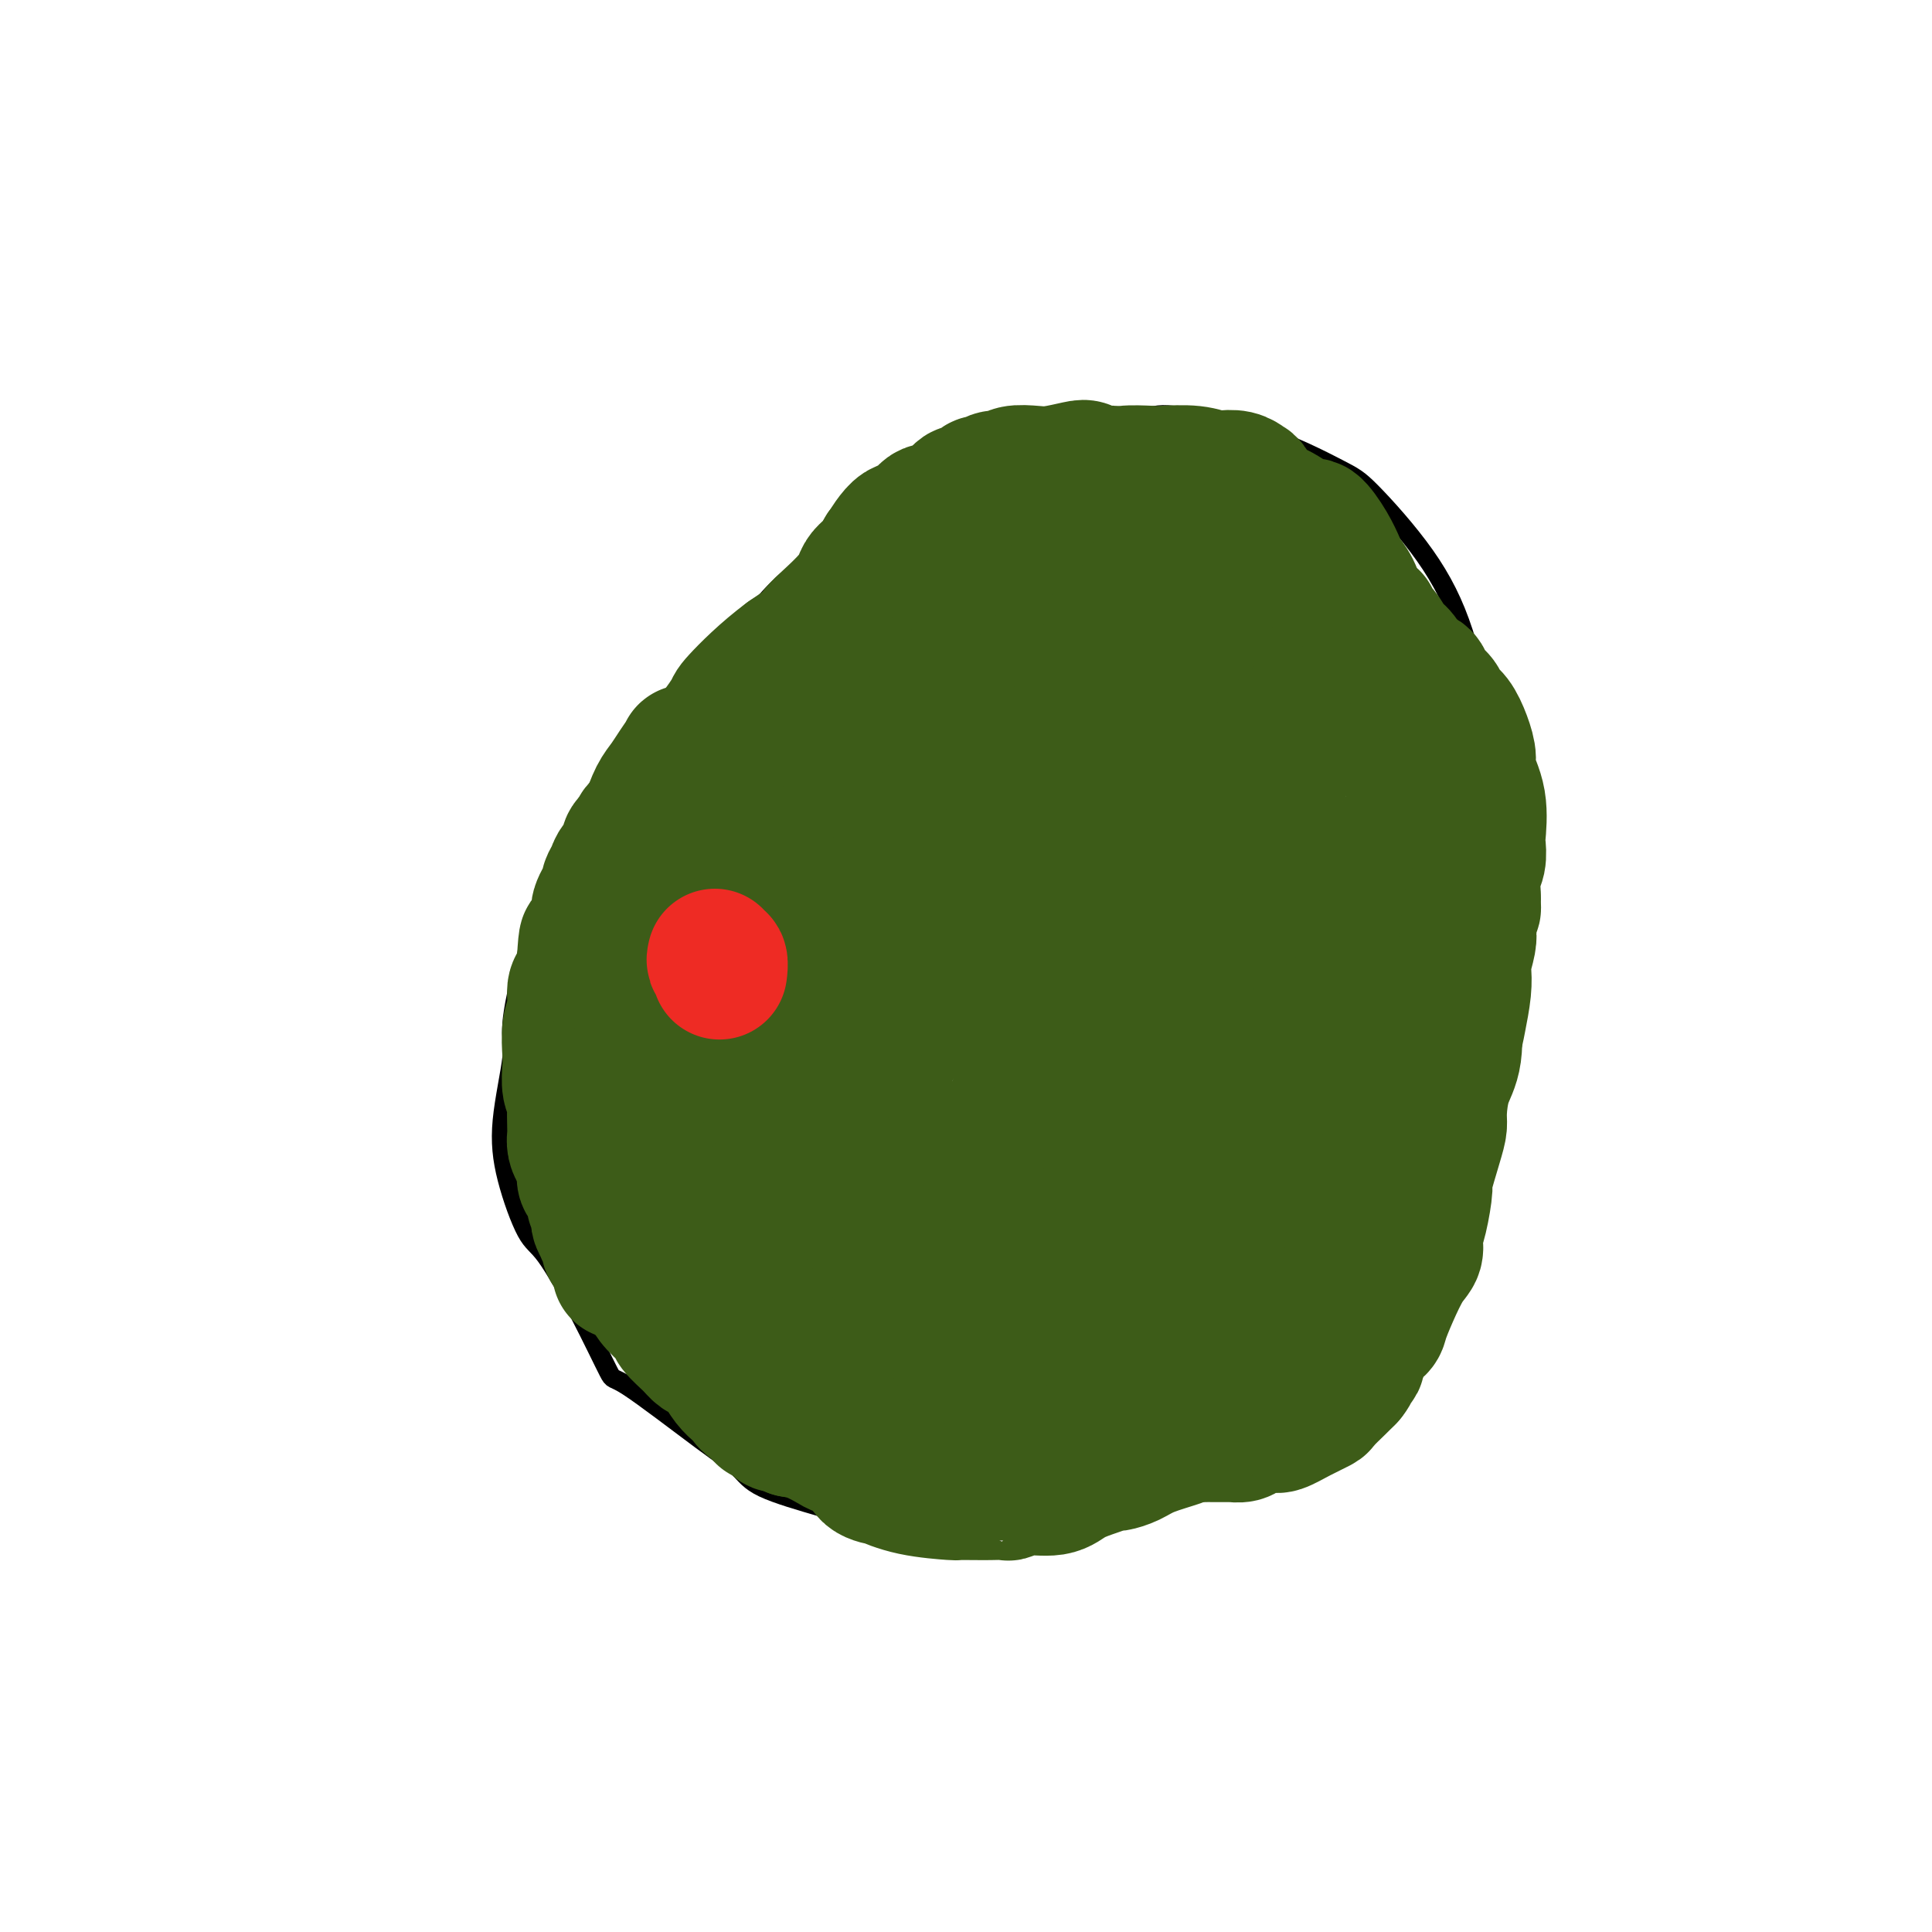 <svg viewBox='0 0 400 400' version='1.1' xmlns='http://www.w3.org/2000/svg' xmlns:xlink='http://www.w3.org/1999/xlink'><g fill='none' stroke='#000000' stroke-width='4' stroke-linecap='round' stroke-linejoin='round'><path d='M228,87c-0.279,-0.028 -0.557,-0.056 -1,0c-0.443,0.056 -1.049,0.197 -2,0c-0.951,-0.197 -2.245,-0.730 -5,0c-2.755,0.730 -6.970,2.724 -10,4c-3.030,1.276 -4.874,1.835 -6,2c-1.126,0.165 -1.533,-0.063 -4,1c-2.467,1.063 -6.996,3.416 -11,6c-4.004,2.584 -7.485,5.399 -9,7c-1.515,1.601 -1.063,1.989 -4,4c-2.937,2.011 -9.262,5.647 -14,10c-4.738,4.353 -7.888,9.425 -10,12c-2.112,2.575 -3.185,2.653 -6,5c-2.815,2.347 -7.373,6.963 -11,11c-3.627,4.037 -6.325,7.493 -9,12c-2.675,4.507 -5.328,10.063 -7,13c-1.672,2.937 -2.365,3.254 -4,7c-1.635,3.746 -4.213,10.922 -6,17c-1.787,6.078 -2.782,11.057 -3,14c-0.218,2.943 0.340,3.849 0,7c-0.340,3.151 -1.577,8.548 -2,13c-0.423,4.452 -0.032,7.958 1,12c1.032,4.042 2.705,8.618 4,11c1.295,2.382 2.210,2.569 4,5c1.790,2.431 4.454,7.104 7,12c2.546,4.896 4.975,10.013 6,12c1.025,1.987 0.648,0.842 4,3c3.352,2.158 10.434,7.617 15,11c4.566,3.383 6.616,4.690 8,6c1.384,1.310 2.103,2.622 5,4c2.897,1.378 7.970,2.822 12,4c4.030,1.178 7.015,2.089 10,3'/><path d='M180,315c5.022,1.243 6.576,0.849 9,1c2.424,0.151 5.717,0.847 11,1c5.283,0.153 12.557,-0.237 18,-1c5.443,-0.763 9.054,-1.898 12,-3c2.946,-1.102 5.225,-2.171 9,-3c3.775,-0.829 9.045,-1.420 15,-4c5.955,-2.580 12.596,-7.150 16,-9c3.404,-1.850 3.570,-0.979 6,-4c2.430,-3.021 7.123,-9.935 12,-16c4.877,-6.065 9.938,-11.280 13,-17c3.062,-5.720 4.125,-11.945 5,-16c0.875,-4.055 1.562,-5.940 2,-9c0.438,-3.060 0.628,-7.295 1,-14c0.372,-6.705 0.925,-15.879 1,-21c0.075,-5.121 -0.329,-6.190 0,-10c0.329,-3.810 1.392,-10.360 1,-17c-0.392,-6.640 -2.240,-13.369 -3,-17c-0.760,-3.631 -0.431,-4.166 -1,-8c-0.569,-3.834 -2.034,-10.969 -4,-17c-1.966,-6.031 -4.432,-10.959 -8,-16c-3.568,-5.041 -8.238,-10.197 -11,-13c-2.762,-2.803 -3.617,-3.254 -7,-5c-3.383,-1.746 -9.296,-4.787 -16,-7c-6.704,-2.213 -14.200,-3.599 -18,-4c-3.800,-0.401 -3.905,0.181 -8,1c-4.095,0.819 -12.179,1.874 -17,2c-4.821,0.126 -6.377,-0.678 -7,-1c-0.623,-0.322 -0.311,-0.161 0,0'/></g>
<g fill='none' stroke='#3D5C18' stroke-width='28' stroke-linecap='round' stroke-linejoin='round'><path d='M191,134c-0.262,-0.087 -0.524,-0.174 -1,0c-0.476,0.174 -1.166,0.610 -2,1c-0.834,0.390 -1.813,0.736 -3,2c-1.187,1.264 -2.581,3.448 -5,6c-2.419,2.552 -5.864,5.473 -8,7c-2.136,1.527 -2.964,1.660 -5,4c-2.036,2.340 -5.281,6.885 -8,11c-2.719,4.115 -4.912,7.798 -6,10c-1.088,2.202 -1.072,2.924 -2,6c-0.928,3.076 -2.799,8.506 -5,14c-2.201,5.494 -4.733,11.050 -6,14c-1.267,2.950 -1.269,3.292 -2,5c-0.731,1.708 -2.193,4.780 -3,7c-0.807,2.220 -0.961,3.588 -1,4c-0.039,0.412 0.035,-0.131 0,0c-0.035,0.131 -0.180,0.938 0,1c0.180,0.062 0.684,-0.621 2,-2c1.316,-1.379 3.442,-3.456 5,-5c1.558,-1.544 2.546,-2.557 4,-5c1.454,-2.443 3.374,-6.318 5,-11c1.626,-4.682 2.958,-10.173 4,-13c1.042,-2.827 1.795,-2.990 3,-6c1.205,-3.010 2.863,-8.865 5,-14c2.137,-5.135 4.755,-9.549 6,-12c1.245,-2.451 1.117,-2.938 2,-4c0.883,-1.062 2.775,-2.700 4,-5c1.225,-2.300 1.781,-5.263 2,-7c0.219,-1.737 0.100,-2.249 0,-3c-0.100,-0.751 -0.181,-1.741 0,-2c0.181,-0.259 0.623,0.212 0,1c-0.623,0.788 -2.312,1.894 -4,3'/><path d='M172,141c-2.878,2.443 -8.073,7.552 -11,10c-2.927,2.448 -3.585,2.237 -5,5c-1.415,2.763 -3.587,8.501 -6,13c-2.413,4.499 -5.066,7.757 -7,10c-1.934,2.243 -3.148,3.469 -5,6c-1.852,2.531 -4.342,6.368 -6,9c-1.658,2.632 -2.483,4.060 -3,5c-0.517,0.940 -0.724,1.392 -1,2c-0.276,0.608 -0.620,1.373 -1,2c-0.380,0.627 -0.795,1.115 -1,1c-0.205,-0.115 -0.201,-0.833 0,-2c0.201,-1.167 0.598,-2.785 1,-4c0.402,-1.215 0.807,-2.029 1,-4c0.193,-1.971 0.173,-5.101 1,-8c0.827,-2.899 2.501,-5.567 3,-7c0.499,-1.433 -0.176,-1.632 0,-3c0.176,-1.368 1.204,-3.905 2,-6c0.796,-2.095 1.361,-3.749 2,-5c0.639,-1.251 1.352,-2.100 2,-3c0.648,-0.900 1.231,-1.850 2,-3c0.769,-1.150 1.722,-2.501 2,-3c0.278,-0.499 -0.121,-0.145 0,0c0.121,0.145 0.762,0.083 1,0c0.238,-0.083 0.074,-0.187 0,0c-0.074,0.187 -0.058,0.666 0,1c0.058,0.334 0.160,0.524 0,1c-0.160,0.476 -0.580,1.238 -1,2'/><path d='M142,160c-0.034,0.511 -0.120,-0.211 0,0c0.120,0.211 0.445,1.356 0,2c-0.445,0.644 -1.658,0.787 -2,1c-0.342,0.213 0.189,0.497 0,1c-0.189,0.503 -1.097,1.225 -2,2c-0.903,0.775 -1.800,1.602 -2,2c-0.200,0.398 0.297,0.367 0,1c-0.297,0.633 -1.389,1.931 -2,3c-0.611,1.069 -0.741,1.911 -1,3c-0.259,1.089 -0.648,2.426 -1,3c-0.352,0.574 -0.668,0.386 -1,1c-0.332,0.614 -0.680,2.029 -1,4c-0.320,1.971 -0.611,4.496 -1,6c-0.389,1.504 -0.874,1.987 -1,3c-0.126,1.013 0.107,2.556 0,4c-0.107,1.444 -0.554,2.788 -1,4c-0.446,1.212 -0.890,2.293 -1,3c-0.110,0.707 0.114,1.042 0,2c-0.114,0.958 -0.565,2.540 -1,4c-0.435,1.460 -0.852,2.799 -1,4c-0.148,1.201 -0.027,2.265 0,3c0.027,0.735 -0.042,1.141 0,2c0.042,0.859 0.194,2.170 0,3c-0.194,0.830 -0.733,1.180 -1,2c-0.267,0.820 -0.262,2.111 0,3c0.262,0.889 0.782,1.376 1,2c0.218,0.624 0.136,1.385 0,2c-0.136,0.615 -0.325,1.082 0,2c0.325,0.918 1.164,2.286 2,4c0.836,1.714 1.667,3.776 2,5c0.333,1.224 0.166,1.612 0,2'/><path d='M128,243c0.998,3.213 0.992,2.746 1,3c0.008,0.254 0.030,1.230 0,2c-0.030,0.770 -0.111,1.336 0,2c0.111,0.664 0.412,1.426 1,3c0.588,1.574 1.461,3.959 2,6c0.539,2.041 0.744,3.739 1,5c0.256,1.261 0.562,2.085 1,3c0.438,0.915 1.009,1.923 2,3c0.991,1.077 2.401,2.224 3,3c0.599,0.776 0.387,1.180 1,2c0.613,0.820 2.051,2.058 3,3c0.949,0.942 1.410,1.590 2,2c0.590,0.410 1.310,0.581 2,1c0.690,0.419 1.352,1.085 2,2c0.648,0.915 1.283,2.077 2,3c0.717,0.923 1.516,1.605 2,2c0.484,0.395 0.654,0.501 1,1c0.346,0.499 0.869,1.390 2,2c1.131,0.610 2.868,0.938 4,1c1.132,0.062 1.657,-0.141 3,0c1.343,0.141 3.504,0.625 5,1c1.496,0.375 2.327,0.639 3,1c0.673,0.361 1.187,0.819 2,1c0.813,0.181 1.923,0.086 3,0c1.077,-0.086 2.120,-0.163 3,0c0.880,0.163 1.596,0.565 2,1c0.404,0.435 0.495,0.901 1,1c0.505,0.099 1.424,-0.169 3,0c1.576,0.169 3.809,0.776 5,1c1.191,0.224 1.340,0.064 2,0c0.660,-0.064 1.830,-0.032 3,0'/><path d='M195,298c6.699,1.079 3.946,0.275 3,0c-0.946,-0.275 -0.086,-0.021 1,0c1.086,0.021 2.397,-0.190 3,0c0.603,0.190 0.497,0.783 1,1c0.503,0.217 1.614,0.058 2,0c0.386,-0.058 0.048,-0.016 1,0c0.952,0.016 3.193,0.004 5,0c1.807,-0.004 3.180,-0.001 4,0c0.820,0.001 1.087,-0.000 2,0c0.913,0.000 2.473,0.001 4,0c1.527,-0.001 3.021,-0.004 4,0c0.979,0.004 1.443,0.016 2,0c0.557,-0.016 1.208,-0.061 2,0c0.792,0.061 1.726,0.226 3,0c1.274,-0.226 2.889,-0.845 4,-1c1.111,-0.155 1.719,0.155 3,0c1.281,-0.155 3.236,-0.773 5,-1c1.764,-0.227 3.336,-0.061 4,0c0.664,0.061 0.419,0.017 1,0c0.581,-0.017 1.988,-0.007 3,0c1.012,0.007 1.630,0.012 2,0c0.370,-0.012 0.492,-0.040 1,0c0.508,0.040 1.401,0.149 2,0c0.599,-0.149 0.904,-0.555 2,-1c1.096,-0.445 2.985,-0.929 4,-1c1.015,-0.071 1.157,0.273 2,0c0.843,-0.273 2.386,-1.161 4,-2c1.614,-0.839 3.299,-1.627 4,-2c0.701,-0.373 0.420,-0.331 1,-1c0.580,-0.669 2.023,-2.048 3,-3c0.977,-0.952 1.489,-1.476 2,-2'/><path d='M279,285c1.717,-1.970 1.009,-2.896 1,-3c-0.009,-0.104 0.682,0.614 1,0c0.318,-0.614 0.262,-2.559 1,-4c0.738,-1.441 2.268,-2.377 3,-3c0.732,-0.623 0.665,-0.932 1,-2c0.335,-1.068 1.073,-2.894 2,-5c0.927,-2.106 2.042,-4.492 3,-6c0.958,-1.508 1.757,-2.139 2,-3c0.243,-0.861 -0.072,-1.952 0,-3c0.072,-1.048 0.531,-2.052 1,-4c0.469,-1.948 0.948,-4.840 1,-6c0.052,-1.160 -0.324,-0.589 0,-2c0.324,-1.411 1.348,-4.806 2,-7c0.652,-2.194 0.931,-3.189 1,-4c0.069,-0.811 -0.073,-1.440 0,-3c0.073,-1.560 0.359,-4.051 1,-6c0.641,-1.949 1.635,-3.356 2,-6c0.365,-2.644 0.099,-6.525 0,-9c-0.099,-2.475 -0.031,-3.543 0,-5c0.031,-1.457 0.023,-3.304 0,-5c-0.023,-1.696 -0.063,-3.243 0,-4c0.063,-0.757 0.229,-0.725 0,-2c-0.229,-1.275 -0.853,-3.858 -1,-6c-0.147,-2.142 0.182,-3.842 0,-5c-0.182,-1.158 -0.874,-1.774 -1,-3c-0.126,-1.226 0.314,-3.062 0,-4c-0.314,-0.938 -1.383,-0.978 -2,-2c-0.617,-1.022 -0.784,-3.027 -1,-4c-0.216,-0.973 -0.481,-0.916 -1,-2c-0.519,-1.084 -1.291,-3.310 -2,-5c-0.709,-1.690 -1.354,-2.845 -2,-4'/><path d='M291,158c-1.587,-3.175 -1.555,-2.613 -2,-4c-0.445,-1.387 -1.365,-4.724 -2,-7c-0.635,-2.276 -0.983,-3.490 -1,-4c-0.017,-0.510 0.297,-0.316 0,-1c-0.297,-0.684 -1.206,-2.244 -2,-4c-0.794,-1.756 -1.474,-3.706 -2,-6c-0.526,-2.294 -0.900,-4.931 -1,-6c-0.100,-1.069 0.074,-0.570 0,-1c-0.074,-0.430 -0.394,-1.787 -1,-3c-0.606,-1.213 -1.497,-2.280 -2,-3c-0.503,-0.720 -0.619,-1.093 -1,-2c-0.381,-0.907 -1.026,-2.349 -2,-4c-0.974,-1.651 -2.278,-3.511 -3,-4c-0.722,-0.489 -0.861,0.392 -2,0c-1.139,-0.392 -3.277,-2.056 -5,-3c-1.723,-0.944 -3.032,-1.167 -4,-2c-0.968,-0.833 -1.595,-2.275 -2,-3c-0.405,-0.725 -0.587,-0.734 -1,-1c-0.413,-0.266 -1.056,-0.789 -2,-1c-0.944,-0.211 -2.189,-0.109 -3,0c-0.811,0.109 -1.188,0.225 -2,0c-0.812,-0.225 -2.060,-0.789 -4,-1c-1.940,-0.211 -4.573,-0.067 -6,0c-1.427,0.067 -1.649,0.058 -3,0c-1.351,-0.058 -3.833,-0.165 -5,0c-1.167,0.165 -1.020,0.601 -2,1c-0.980,0.399 -3.089,0.762 -4,1c-0.911,0.238 -0.626,0.353 -2,1c-1.374,0.647 -4.408,1.828 -7,3c-2.592,1.172 -4.740,2.335 -6,3c-1.260,0.665 -1.630,0.833 -2,1'/><path d='M210,108c-4.117,2.019 -2.909,2.065 -4,3c-1.091,0.935 -4.479,2.759 -6,4c-1.521,1.241 -1.174,1.898 -3,3c-1.826,1.102 -5.824,2.649 -8,4c-2.176,1.351 -2.529,2.506 -4,4c-1.471,1.494 -4.061,3.328 -5,4c-0.939,0.672 -0.228,0.184 -1,1c-0.772,0.816 -3.026,2.936 -5,5c-1.974,2.064 -3.667,4.071 -5,5c-1.333,0.929 -2.306,0.779 -4,2c-1.694,1.221 -4.107,3.812 -6,6c-1.893,2.188 -3.265,3.973 -4,5c-0.735,1.027 -0.834,1.298 -1,2c-0.166,0.702 -0.399,1.836 -1,3c-0.601,1.164 -1.570,2.358 -2,3c-0.430,0.642 -0.323,0.734 0,1c0.323,0.266 0.860,0.708 1,1c0.140,0.292 -0.116,0.434 0,0c0.116,-0.434 0.605,-1.446 1,-2c0.395,-0.554 0.698,-0.651 2,-2c1.302,-1.349 3.605,-3.951 6,-7c2.395,-3.049 4.884,-6.544 6,-8c1.116,-1.456 0.859,-0.873 2,-2c1.141,-1.127 3.680,-3.962 5,-6c1.320,-2.038 1.420,-3.277 2,-5c0.580,-1.723 1.639,-3.929 2,-5c0.361,-1.071 0.022,-1.008 0,-1c-0.022,0.008 0.272,-0.039 0,0c-0.272,0.039 -1.112,0.164 -1,0c0.112,-0.164 1.175,-0.618 -1,1c-2.175,1.618 -7.587,5.309 -13,9'/><path d='M163,136c-4.536,3.351 -8.375,7.227 -10,9c-1.625,1.773 -1.037,1.441 -2,3c-0.963,1.559 -3.477,5.009 -6,8c-2.523,2.991 -5.054,5.523 -7,8c-1.946,2.477 -3.305,4.898 -4,6c-0.695,1.102 -0.725,0.883 -1,1c-0.275,0.117 -0.794,0.568 -1,1c-0.206,0.432 -0.097,0.844 0,1c0.097,0.156 0.184,0.055 1,0c0.816,-0.055 2.361,-0.063 5,-1c2.639,-0.937 6.372,-2.801 10,-5c3.628,-2.199 7.150,-4.733 10,-7c2.850,-2.267 5.029,-4.268 8,-6c2.971,-1.732 6.733,-3.196 10,-6c3.267,-2.804 6.037,-6.947 8,-9c1.963,-2.053 3.118,-2.016 5,-3c1.882,-0.984 4.490,-2.989 6,-4c1.510,-1.011 1.923,-1.029 2,-1c0.077,0.029 -0.183,0.105 0,0c0.183,-0.105 0.808,-0.390 0,1c-0.808,1.390 -3.048,4.457 -5,7c-1.952,2.543 -3.617,4.563 -6,9c-2.383,4.437 -5.486,11.291 -9,17c-3.514,5.709 -7.439,10.273 -11,16c-3.561,5.727 -6.758,12.615 -8,16c-1.242,3.385 -0.531,3.265 -1,5c-0.469,1.735 -2.120,5.324 -3,8c-0.880,2.676 -0.988,4.439 -1,5c-0.012,0.561 0.074,-0.080 0,0c-0.074,0.080 -0.307,0.880 1,0c1.307,-0.880 4.153,-3.440 7,-6'/><path d='M161,209c2.576,-1.732 5.017,-3.063 9,-8c3.983,-4.937 9.509,-13.481 15,-21c5.491,-7.519 10.946,-14.014 16,-21c5.054,-6.986 9.707,-14.463 13,-19c3.293,-4.537 5.225,-6.132 8,-9c2.775,-2.868 6.391,-7.008 9,-10c2.609,-2.992 4.211,-4.836 5,-6c0.789,-1.164 0.766,-1.647 1,-2c0.234,-0.353 0.724,-0.578 1,-1c0.276,-0.422 0.336,-1.043 -1,1c-1.336,2.043 -4.070,6.751 -6,9c-1.930,2.249 -3.056,2.041 -7,8c-3.944,5.959 -10.705,18.085 -18,28c-7.295,9.915 -15.124,17.620 -19,22c-3.876,4.380 -3.798,5.436 -7,10c-3.202,4.564 -9.682,12.636 -14,19c-4.318,6.364 -6.473,11.019 -8,14c-1.527,2.981 -2.427,4.288 -3,5c-0.573,0.712 -0.820,0.829 -1,1c-0.180,0.171 -0.293,0.397 0,0c0.293,-0.397 0.991,-1.417 1,-2c0.009,-0.583 -0.671,-0.727 2,-4c2.671,-3.273 8.693,-9.673 15,-18c6.307,-8.327 12.898,-18.581 17,-24c4.102,-5.419 5.714,-6.002 8,-10c2.286,-3.998 5.247,-11.411 9,-17c3.753,-5.589 8.298,-9.354 11,-12c2.702,-2.646 3.559,-4.173 5,-6c1.441,-1.827 3.465,-3.953 5,-5c1.535,-1.047 2.581,-1.013 3,-1c0.419,0.013 0.209,0.007 0,0'/><path d='M230,130c3.677,-3.243 0.871,0.651 0,2c-0.871,1.349 0.195,0.154 -2,5c-2.195,4.846 -7.650,15.735 -11,22c-3.350,6.265 -4.594,7.907 -7,13c-2.406,5.093 -5.973,13.638 -10,21c-4.027,7.362 -8.515,13.542 -12,19c-3.485,5.458 -5.968,10.194 -7,12c-1.032,1.806 -0.615,0.682 -1,1c-0.385,0.318 -1.573,2.079 -2,3c-0.427,0.921 -0.091,1.003 0,1c0.091,-0.003 -0.061,-0.091 0,-1c0.061,-0.909 0.335,-2.641 4,-8c3.665,-5.359 10.721,-14.347 14,-20c3.279,-5.653 2.782,-7.973 5,-13c2.218,-5.027 7.152,-12.761 12,-20c4.848,-7.239 9.611,-13.984 12,-18c2.389,-4.016 2.404,-5.302 4,-8c1.596,-2.698 4.774,-6.807 7,-10c2.226,-3.193 3.500,-5.469 5,-7c1.500,-1.531 3.225,-2.316 4,-3c0.775,-0.684 0.599,-1.268 1,-2c0.401,-0.732 1.380,-1.614 2,-2c0.620,-0.386 0.881,-0.278 1,0c0.119,0.278 0.097,0.725 0,1c-0.097,0.275 -0.269,0.379 -1,1c-0.731,0.621 -2.023,1.761 -5,7c-2.977,5.239 -7.640,14.578 -10,19c-2.360,4.422 -2.416,3.928 -4,7c-1.584,3.072 -4.696,9.712 -8,16c-3.304,6.288 -6.801,12.225 -9,16c-2.199,3.775 -3.099,5.387 -4,7'/><path d='M208,191c-6.761,13.090 -3.664,8.814 -3,9c0.664,0.186 -1.104,4.833 -2,7c-0.896,2.167 -0.922,1.853 -1,2c-0.078,0.147 -0.210,0.755 0,1c0.210,0.245 0.763,0.128 1,0c0.237,-0.128 0.159,-0.265 0,-1c-0.159,-0.735 -0.399,-2.067 3,-6c3.399,-3.933 10.437,-10.465 15,-17c4.563,-6.535 6.651,-13.072 8,-17c1.349,-3.928 1.958,-5.246 5,-9c3.042,-3.754 8.518,-9.944 12,-15c3.482,-5.056 4.971,-8.978 6,-11c1.029,-2.022 1.597,-2.146 2,-3c0.403,-0.854 0.640,-2.440 1,-3c0.360,-0.560 0.842,-0.096 1,0c0.158,0.096 -0.007,-0.178 0,0c0.007,0.178 0.187,0.808 -1,4c-1.187,3.192 -3.740,8.946 -8,17c-4.260,8.054 -10.227,18.407 -13,24c-2.773,5.593 -2.350,6.427 -4,11c-1.650,4.573 -5.371,12.885 -9,21c-3.629,8.115 -7.166,16.031 -9,20c-1.834,3.969 -1.967,3.989 -3,7c-1.033,3.011 -2.968,9.013 -4,12c-1.032,2.987 -1.163,2.958 -1,3c0.163,0.042 0.620,0.154 1,0c0.380,-0.154 0.682,-0.574 1,-1c0.318,-0.426 0.652,-0.856 4,-5c3.348,-4.144 9.709,-12.000 13,-17c3.291,-5.000 3.512,-7.143 6,-12c2.488,-4.857 7.244,-12.429 12,-20'/><path d='M241,192c5.366,-8.806 9.780,-14.822 12,-19c2.220,-4.178 2.245,-6.517 4,-10c1.755,-3.483 5.239,-8.109 8,-11c2.761,-2.891 4.800,-4.048 6,-5c1.200,-0.952 1.561,-1.699 2,-2c0.439,-0.301 0.956,-0.154 1,0c0.044,0.154 -0.386,0.316 -1,1c-0.614,0.684 -1.412,1.891 -2,3c-0.588,1.109 -0.967,2.120 -4,8c-3.033,5.880 -8.722,16.631 -14,27c-5.278,10.369 -10.146,20.358 -13,26c-2.854,5.642 -3.692,6.936 -6,12c-2.308,5.064 -6.084,13.897 -9,22c-2.916,8.103 -4.972,15.476 -7,20c-2.028,4.524 -4.029,6.199 -5,7c-0.971,0.801 -0.913,0.729 -1,1c-0.087,0.271 -0.318,0.886 0,1c0.318,0.114 1.185,-0.273 2,-1c0.815,-0.727 1.579,-1.796 4,-5c2.421,-3.204 6.500,-8.545 11,-15c4.500,-6.455 9.423,-14.026 12,-18c2.577,-3.974 2.809,-4.351 5,-8c2.191,-3.649 6.341,-10.568 9,-16c2.659,-5.432 3.827,-9.375 6,-13c2.173,-3.625 5.352,-6.932 7,-9c1.648,-2.068 1.767,-2.896 2,-4c0.233,-1.104 0.582,-2.484 1,-3c0.418,-0.516 0.906,-0.169 1,0c0.094,0.169 -0.205,0.161 0,0c0.205,-0.161 0.916,-0.475 0,2c-0.916,2.475 -3.458,7.737 -6,13'/><path d='M266,196c-1.797,4.306 -3.790,7.572 -6,13c-2.210,5.428 -4.638,13.017 -7,20c-2.362,6.983 -4.659,13.360 -7,19c-2.341,5.640 -4.728,10.544 -6,13c-1.272,2.456 -1.430,2.465 -2,4c-0.570,1.535 -1.552,4.597 -2,6c-0.448,1.403 -0.361,1.149 0,1c0.361,-0.149 0.996,-0.192 1,0c0.004,0.192 -0.624,0.618 1,-2c1.624,-2.618 5.500,-8.280 8,-12c2.500,-3.720 3.623,-5.498 6,-10c2.377,-4.502 6.009,-11.729 10,-20c3.991,-8.271 8.340,-17.586 11,-22c2.660,-4.414 3.631,-3.925 5,-7c1.369,-3.075 3.137,-9.712 5,-14c1.863,-4.288 3.819,-6.227 5,-8c1.181,-1.773 1.585,-3.379 2,-4c0.415,-0.621 0.842,-0.258 1,0c0.158,0.258 0.047,0.411 0,0c-0.047,-0.411 -0.029,-1.385 -2,3c-1.971,4.385 -5.932,14.130 -8,20c-2.068,5.870 -2.244,7.866 -4,13c-1.756,5.134 -5.091,13.408 -8,21c-2.909,7.592 -5.392,14.503 -7,21c-1.608,6.497 -2.340,12.582 -3,16c-0.660,3.418 -1.250,4.171 -2,6c-0.750,1.829 -1.662,4.736 -2,6c-0.338,1.264 -0.101,0.885 0,1c0.101,0.115 0.066,0.723 0,1c-0.066,0.277 -0.162,0.222 0,0c0.162,-0.222 0.581,-0.611 1,-1'/><path d='M256,280c-0.702,4.074 0.542,-0.240 3,-6c2.458,-5.760 6.129,-12.966 8,-17c1.871,-4.034 1.942,-4.897 3,-9c1.058,-4.103 3.103,-11.448 5,-17c1.897,-5.552 3.646,-9.313 5,-14c1.354,-4.687 2.314,-10.300 3,-14c0.686,-3.700 1.098,-5.488 2,-8c0.902,-2.512 2.294,-5.747 3,-8c0.706,-2.253 0.727,-3.525 1,-4c0.273,-0.475 0.800,-0.155 1,0c0.200,0.155 0.073,0.145 0,0c-0.073,-0.145 -0.093,-0.425 -1,5c-0.907,5.425 -2.700,16.554 -4,22c-1.300,5.446 -2.107,5.210 -3,9c-0.893,3.790 -1.871,11.608 -3,18c-1.129,6.392 -2.407,11.359 -3,14c-0.593,2.641 -0.499,2.956 -1,5c-0.501,2.044 -1.597,5.818 -2,8c-0.403,2.182 -0.115,2.773 0,3c0.115,0.227 0.056,0.090 0,0c-0.056,-0.090 -0.110,-0.133 0,0c0.110,0.133 0.385,0.442 1,-2c0.615,-2.442 1.572,-7.636 2,-10c0.428,-2.364 0.327,-1.897 1,-5c0.673,-3.103 2.121,-9.776 3,-15c0.879,-5.224 1.190,-8.998 1,-11c-0.190,-2.002 -0.883,-2.233 -1,-4c-0.117,-1.767 0.340,-5.072 0,-7c-0.340,-1.928 -1.476,-2.481 -2,-3c-0.524,-0.519 -0.435,-1.006 -2,0c-1.565,1.006 -4.782,3.503 -8,6'/><path d='M268,216c-4.244,2.947 -9.855,7.315 -16,14c-6.145,6.685 -12.823,15.687 -16,20c-3.177,4.313 -2.854,3.938 -4,7c-1.146,3.062 -3.762,9.563 -6,14c-2.238,4.437 -4.098,6.811 -5,8c-0.902,1.189 -0.847,1.192 -1,2c-0.153,0.808 -0.514,2.421 -1,3c-0.486,0.579 -1.097,0.125 -1,0c0.097,-0.125 0.902,0.078 1,0c0.098,-0.078 -0.511,-0.436 0,-2c0.511,-1.564 2.142,-4.335 4,-8c1.858,-3.665 3.943,-8.223 5,-11c1.057,-2.777 1.084,-3.773 2,-6c0.916,-2.227 2.719,-5.684 4,-10c1.281,-4.316 2.041,-9.491 3,-12c0.959,-2.509 2.118,-2.352 3,-3c0.882,-0.648 1.486,-2.103 2,-3c0.514,-0.897 0.937,-1.238 1,-1c0.063,0.238 -0.234,1.055 0,1c0.234,-0.055 0.998,-0.983 1,0c0.002,0.983 -0.760,3.879 -2,9c-1.240,5.121 -2.958,12.469 -4,16c-1.042,3.531 -1.406,3.244 -2,5c-0.594,1.756 -1.417,5.555 -2,8c-0.583,2.445 -0.926,3.534 -1,4c-0.074,0.466 0.121,0.307 0,1c-0.121,0.693 -0.557,2.238 -1,3c-0.443,0.762 -0.892,0.740 -1,1c-0.108,0.260 0.125,0.801 0,1c-0.125,0.199 -0.607,0.057 -1,0c-0.393,-0.057 -0.696,-0.028 -1,0'/><path d='M229,277c-1.595,3.307 -1.082,0.073 -1,-1c0.082,-1.073 -0.265,0.015 -1,0c-0.735,-0.015 -1.856,-1.132 -3,-2c-1.144,-0.868 -2.310,-1.486 -3,-2c-0.690,-0.514 -0.906,-0.924 -2,-2c-1.094,-1.076 -3.068,-2.818 -5,-4c-1.932,-1.182 -3.824,-1.806 -5,-3c-1.176,-1.194 -1.638,-2.959 -2,-4c-0.362,-1.041 -0.624,-1.357 -1,-2c-0.376,-0.643 -0.864,-1.611 -1,-2c-0.136,-0.389 0.081,-0.197 0,0c-0.081,0.197 -0.459,0.401 -1,0c-0.541,-0.401 -1.245,-1.407 -2,-2c-0.755,-0.593 -1.561,-0.775 -2,-1c-0.439,-0.225 -0.512,-0.494 -1,-1c-0.488,-0.506 -1.392,-1.250 -2,-2c-0.608,-0.750 -0.920,-1.506 -1,-2c-0.080,-0.494 0.071,-0.724 0,-1c-0.071,-0.276 -0.365,-0.596 0,-2c0.365,-1.404 1.389,-3.893 2,-5c0.611,-1.107 0.807,-0.833 1,-1c0.193,-0.167 0.381,-0.774 1,0c0.619,0.774 1.669,2.928 2,4c0.331,1.072 -0.058,1.063 0,5c0.058,3.937 0.562,11.819 1,17c0.438,5.181 0.811,7.662 1,9c0.189,1.338 0.195,1.534 0,3c-0.195,1.466 -0.591,4.202 -1,6c-0.409,1.798 -0.831,2.656 -1,3c-0.169,0.344 -0.084,0.172 0,0'/><path d='M202,285c-0.010,6.484 -0.034,1.195 0,-1c0.034,-2.195 0.126,-1.296 0,-1c-0.126,0.296 -0.469,-0.011 -1,-1c-0.531,-0.989 -1.248,-2.659 -2,-4c-0.752,-1.341 -1.538,-2.351 -2,-3c-0.462,-0.649 -0.598,-0.937 -2,-2c-1.402,-1.063 -4.068,-2.901 -6,-5c-1.932,-2.099 -3.131,-4.459 -4,-6c-0.869,-1.541 -1.410,-2.264 -2,-3c-0.590,-0.736 -1.230,-1.484 -2,-3c-0.770,-1.516 -1.670,-3.799 -2,-5c-0.330,-1.201 -0.089,-1.318 -1,-3c-0.911,-1.682 -2.975,-4.927 -5,-7c-2.025,-2.073 -4.013,-2.975 -6,-4c-1.987,-1.025 -3.973,-2.174 -5,-3c-1.027,-0.826 -1.094,-1.329 -2,-2c-0.906,-0.671 -2.651,-1.508 -4,-2c-1.349,-0.492 -2.300,-0.637 -3,-1c-0.700,-0.363 -1.147,-0.942 -2,-1c-0.853,-0.058 -2.110,0.407 -4,1c-1.890,0.593 -4.411,1.314 -6,2c-1.589,0.686 -2.244,1.335 -3,2c-0.756,0.665 -1.611,1.345 -2,2c-0.389,0.655 -0.312,1.285 0,2c0.312,0.715 0.860,1.515 1,2c0.140,0.485 -0.127,0.656 1,2c1.127,1.344 3.650,3.862 6,7c2.350,3.138 4.529,6.897 6,9c1.471,2.103 2.236,2.552 3,3'/><path d='M153,260c3.376,5.720 3.317,7.519 4,9c0.683,1.481 2.109,2.643 3,3c0.891,0.357 1.246,-0.092 2,0c0.754,0.092 1.907,0.725 3,1c1.093,0.275 2.125,0.193 3,0c0.875,-0.193 1.593,-0.495 2,-1c0.407,-0.505 0.504,-1.211 1,-2c0.496,-0.789 1.389,-1.662 2,-3c0.611,-1.338 0.938,-3.142 1,-4c0.062,-0.858 -0.140,-0.770 -1,-2c-0.860,-1.230 -2.377,-3.780 -4,-6c-1.623,-2.220 -3.353,-4.112 -5,-5c-1.647,-0.888 -3.212,-0.773 -4,-1c-0.788,-0.227 -0.801,-0.795 -1,-1c-0.199,-0.205 -0.585,-0.047 -1,0c-0.415,0.047 -0.860,-0.017 -1,0c-0.140,0.017 0.023,0.116 0,0c-0.023,-0.116 -0.232,-0.447 0,0c0.232,0.447 0.906,1.673 1,2c0.094,0.327 -0.391,-0.246 1,2c1.391,2.246 4.660,7.311 8,11c3.340,3.689 6.752,6.001 9,8c2.248,1.999 3.332,3.684 4,5c0.668,1.316 0.922,2.262 2,3c1.078,0.738 2.982,1.266 5,2c2.018,0.734 4.152,1.672 5,2c0.848,0.328 0.409,0.047 1,0c0.591,-0.047 2.210,0.142 3,0c0.790,-0.142 0.751,-0.615 1,-1c0.249,-0.385 0.785,-0.681 1,-1c0.215,-0.319 0.107,-0.659 0,-1'/><path d='M198,280c0.995,-0.569 0.484,-0.490 0,-1c-0.484,-0.510 -0.941,-1.608 -1,-2c-0.059,-0.392 0.281,-0.079 -1,-1c-1.281,-0.921 -4.181,-3.076 -7,-7c-2.819,-3.924 -5.557,-9.616 -7,-12c-1.443,-2.384 -1.591,-1.458 -2,-2c-0.409,-0.542 -1.079,-2.552 -2,-5c-0.921,-2.448 -2.093,-5.335 -3,-7c-0.907,-1.665 -1.550,-2.110 -3,-4c-1.450,-1.890 -3.708,-5.227 -6,-7c-2.292,-1.773 -4.617,-1.982 -6,-3c-1.383,-1.018 -1.822,-2.844 -2,-4c-0.178,-1.156 -0.095,-1.640 -1,-3c-0.905,-1.360 -2.799,-3.594 -4,-6c-1.201,-2.406 -1.708,-4.982 -2,-6c-0.292,-1.018 -0.370,-0.478 -1,-1c-0.630,-0.522 -1.813,-2.108 -3,-4c-1.187,-1.892 -2.379,-4.092 -3,-5c-0.621,-0.908 -0.671,-0.523 -1,-1c-0.329,-0.477 -0.938,-1.815 -2,-3c-1.062,-1.185 -2.576,-2.215 -3,-3c-0.424,-0.785 0.241,-1.324 0,-2c-0.241,-0.676 -1.389,-1.487 -2,-2c-0.611,-0.513 -0.684,-0.726 -1,-1c-0.316,-0.274 -0.873,-0.609 -1,-1c-0.127,-0.391 0.176,-0.838 0,-1c-0.176,-0.162 -0.832,-0.041 -1,0c-0.168,0.041 0.151,0.001 0,0c-0.151,-0.001 -0.771,0.038 -1,0c-0.229,-0.038 -0.065,-0.154 0,0c0.065,0.154 0.033,0.577 0,1'/><path d='M132,187c-3.182,-3.618 -1.637,-1.162 -1,0c0.637,1.162 0.367,1.030 0,1c-0.367,-0.030 -0.829,0.044 -1,0c-0.171,-0.044 -0.049,-0.204 0,0c0.049,0.204 0.027,0.773 0,1c-0.027,0.227 -0.059,0.113 0,0c0.059,-0.113 0.208,-0.223 0,0c-0.208,0.223 -0.774,0.780 -1,1c-0.226,0.220 -0.112,0.101 0,0c0.112,-0.101 0.222,-0.186 0,0c-0.222,0.186 -0.777,0.642 -1,1c-0.223,0.358 -0.112,0.617 0,1c0.112,0.383 0.227,0.891 0,1c-0.227,0.109 -0.797,-0.182 -1,0c-0.203,0.182 -0.040,0.837 0,1c0.040,0.163 -0.042,-0.168 0,0c0.042,0.168 0.207,0.833 0,1c-0.207,0.167 -0.788,-0.165 -1,0c-0.212,0.165 -0.057,0.828 0,1c0.057,0.172 0.016,-0.146 0,0c-0.016,0.146 -0.008,0.756 0,1c0.008,0.244 0.016,0.122 0,0c-0.016,-0.122 -0.057,-0.242 0,0c0.057,0.242 0.211,0.848 0,1c-0.211,0.152 -0.789,-0.149 -1,0c-0.211,0.149 -0.057,0.747 0,1c0.057,0.253 0.015,0.161 0,0c-0.015,-0.161 -0.004,-0.389 0,0c0.004,0.389 0.001,1.397 0,2c-0.001,0.603 -0.001,0.802 0,1'/><path d='M125,202c-1.309,2.564 -1.083,1.475 -1,1c0.083,-0.475 0.022,-0.334 0,0c-0.022,0.334 -0.006,0.863 0,1c0.006,0.137 0.002,-0.118 0,0c-0.002,0.118 -0.000,0.609 0,1c0.000,0.391 0.000,0.682 0,1c-0.000,0.318 -0.000,0.661 0,1c0.000,0.339 0.000,0.672 0,1c-0.000,0.328 -0.000,0.650 0,1c0.000,0.350 0.000,0.727 0,1c-0.000,0.273 -0.000,0.440 0,1c0.000,0.560 0.000,1.512 0,2c-0.000,0.488 -0.000,0.513 0,1c0.000,0.487 0.000,1.436 0,2c-0.000,0.564 -0.000,0.744 0,1c0.000,0.256 0.000,0.590 0,1c-0.000,0.410 -0.000,0.898 0,1c0.000,0.102 0.000,-0.180 0,0c-0.000,0.180 -0.000,0.822 0,1c0.000,0.178 0.000,-0.107 0,0c-0.000,0.107 -0.000,0.606 0,1c0.000,0.394 0.000,0.683 0,1c-0.000,0.317 -0.000,0.662 0,1c0.000,0.338 0.000,0.668 0,1c0.000,0.332 -0.000,0.665 0,1c0.000,0.335 0.000,0.670 0,1c0.000,0.330 -0.000,0.655 0,1c0.000,0.345 0.000,0.711 0,1c0.000,0.289 -0.000,0.501 0,1c0.000,0.499 0.000,1.285 0,2c0.000,0.715 0.000,1.357 0,2'/><path d='M124,233c-0.155,4.765 -0.041,1.178 0,0c0.041,-1.178 0.011,0.052 0,1c-0.011,0.948 -0.003,1.615 0,2c0.003,0.385 0.001,0.487 0,1c-0.001,0.513 -0.001,1.437 0,2c0.001,0.563 0.004,0.767 0,1c-0.004,0.233 -0.015,0.497 0,1c0.015,0.503 0.057,1.247 0,2c-0.057,0.753 -0.212,1.516 0,2c0.212,0.484 0.793,0.688 1,1c0.207,0.312 0.042,0.731 0,1c-0.042,0.269 0.040,0.386 0,1c-0.040,0.614 -0.203,1.723 0,2c0.203,0.277 0.771,-0.278 1,0c0.229,0.278 0.118,1.389 0,2c-0.118,0.611 -0.241,0.723 0,1c0.241,0.277 0.848,0.718 1,1c0.152,0.282 -0.152,0.404 0,1c0.152,0.596 0.759,1.666 1,2c0.241,0.334 0.117,-0.069 0,0c-0.117,0.069 -0.228,0.610 0,1c0.228,0.390 0.793,0.630 1,1c0.207,0.370 0.055,0.871 0,1c-0.055,0.129 -0.014,-0.113 0,0c0.014,0.113 0.001,0.580 0,1c-0.001,0.420 0.010,0.793 0,1c-0.010,0.207 -0.041,0.248 0,0c0.041,-0.248 0.155,-0.785 0,-1c-0.155,-0.215 -0.577,-0.107 -1,0'/><path d='M128,261c0.622,4.396 0.177,1.386 0,0c-0.177,-1.386 -0.085,-1.148 0,-1c0.085,0.148 0.162,0.207 0,0c-0.162,-0.207 -0.564,-0.681 -1,-1c-0.436,-0.319 -0.905,-0.485 -1,-1c-0.095,-0.515 0.185,-1.380 0,-2c-0.185,-0.620 -0.834,-0.996 -1,-1c-0.166,-0.004 0.153,0.363 0,0c-0.153,-0.363 -0.777,-1.455 -1,-2c-0.223,-0.545 -0.045,-0.544 0,-1c0.045,-0.456 -0.043,-1.369 0,-2c0.043,-0.631 0.218,-0.979 0,-1c-0.218,-0.021 -0.828,0.286 -1,0c-0.172,-0.286 0.095,-1.165 0,-2c-0.095,-0.835 -0.551,-1.627 -1,-2c-0.449,-0.373 -0.891,-0.327 -1,-1c-0.109,-0.673 0.114,-2.065 0,-3c-0.114,-0.935 -0.567,-1.413 -1,-2c-0.433,-0.587 -0.847,-1.284 -1,-2c-0.153,-0.716 -0.045,-1.450 0,-2c0.045,-0.550 0.026,-0.917 0,-2c-0.026,-1.083 -0.059,-2.882 0,-4c0.059,-1.118 0.211,-1.555 0,-2c-0.211,-0.445 -0.785,-0.897 -1,-2c-0.215,-1.103 -0.073,-2.856 0,-4c0.073,-1.144 0.075,-1.680 0,-3c-0.075,-1.320 -0.227,-3.423 0,-5c0.227,-1.577 0.834,-2.629 1,-4c0.166,-1.371 -0.109,-3.061 0,-4c0.109,-0.939 0.603,-1.125 1,-2c0.397,-0.875 0.699,-2.437 1,-4'/><path d='M121,199c0.406,-6.574 0.419,-4.009 1,-4c0.581,0.009 1.728,-2.540 2,-4c0.272,-1.460 -0.332,-1.833 0,-3c0.332,-1.167 1.599,-3.128 2,-4c0.401,-0.872 -0.065,-0.657 0,-1c0.065,-0.343 0.662,-1.246 1,-2c0.338,-0.754 0.416,-1.360 1,-2c0.584,-0.640 1.674,-1.312 2,-2c0.326,-0.688 -0.110,-1.390 0,-2c0.110,-0.610 0.767,-1.128 2,-2c1.233,-0.872 3.040,-2.096 4,-3c0.960,-0.904 1.071,-1.486 2,-2c0.929,-0.514 2.675,-0.960 4,-2c1.325,-1.040 2.229,-2.673 3,-4c0.771,-1.327 1.410,-2.347 2,-3c0.590,-0.653 1.130,-0.940 2,-2c0.870,-1.060 2.071,-2.893 3,-4c0.929,-1.107 1.585,-1.487 2,-2c0.415,-0.513 0.589,-1.159 1,-2c0.411,-0.841 1.060,-1.878 2,-3c0.940,-1.122 2.173,-2.331 3,-3c0.827,-0.669 1.249,-0.800 2,-2c0.751,-1.200 1.833,-3.469 3,-5c1.167,-1.531 2.421,-2.325 3,-3c0.579,-0.675 0.483,-1.231 1,-2c0.517,-0.769 1.647,-1.752 3,-3c1.353,-1.248 2.929,-2.760 4,-4c1.071,-1.240 1.638,-2.209 2,-3c0.362,-0.791 0.521,-1.405 1,-2c0.479,-0.595 1.280,-1.170 2,-2c0.720,-0.830 1.360,-1.915 2,-3'/><path d='M183,114c6.485,-8.092 2.198,-2.321 1,-1c-1.198,1.321 0.694,-1.809 2,-3c1.306,-1.191 2.028,-0.442 3,-1c0.972,-0.558 2.196,-2.422 3,-3c0.804,-0.578 1.189,0.130 2,0c0.811,-0.130 2.049,-1.096 3,-2c0.951,-0.904 1.616,-1.744 2,-2c0.384,-0.256 0.487,0.071 1,0c0.513,-0.071 1.436,-0.540 2,-1c0.564,-0.460 0.768,-0.912 1,-1c0.232,-0.088 0.491,0.186 1,0c0.509,-0.186 1.267,-0.834 2,-1c0.733,-0.166 1.439,0.148 2,0c0.561,-0.148 0.976,-0.759 2,-1c1.024,-0.241 2.657,-0.113 4,0c1.343,0.113 2.395,0.212 4,0c1.605,-0.212 3.763,-0.733 5,-1c1.237,-0.267 1.555,-0.280 2,0c0.445,0.280 1.019,0.854 2,1c0.981,0.146 2.369,-0.134 3,0c0.631,0.134 0.506,0.684 1,1c0.494,0.316 1.606,0.398 3,1c1.394,0.602 3.070,1.725 4,2c0.930,0.275 1.113,-0.297 2,0c0.887,0.297 2.477,1.463 4,2c1.523,0.537 2.979,0.444 4,1c1.021,0.556 1.608,1.759 2,2c0.392,0.241 0.590,-0.482 1,0c0.410,0.482 1.034,2.168 2,3c0.966,0.832 2.276,0.809 3,1c0.724,0.191 0.862,0.595 1,1'/><path d='M257,112c2.050,1.430 2.674,1.504 4,2c1.326,0.496 3.353,1.414 5,2c1.647,0.586 2.912,0.839 4,1c1.088,0.161 1.997,0.231 3,1c1.003,0.769 2.099,2.237 3,3c0.901,0.763 1.608,0.820 2,1c0.392,0.180 0.467,0.481 1,1c0.533,0.519 1.522,1.254 2,2c0.478,0.746 0.446,1.502 1,2c0.554,0.498 1.696,0.737 2,1c0.304,0.263 -0.228,0.550 0,1c0.228,0.450 1.217,1.062 2,2c0.783,0.938 1.362,2.201 2,3c0.638,0.799 1.336,1.134 2,2c0.664,0.866 1.295,2.262 2,3c0.705,0.738 1.483,0.817 2,1c0.517,0.183 0.771,0.470 1,1c0.229,0.530 0.432,1.302 1,2c0.568,0.698 1.501,1.321 2,2c0.499,0.679 0.562,1.415 1,2c0.438,0.585 1.249,1.020 2,2c0.751,0.980 1.441,2.504 2,4c0.559,1.496 0.987,2.962 1,4c0.013,1.038 -0.388,1.646 0,3c0.388,1.354 1.564,3.452 2,6c0.436,2.548 0.131,5.544 0,7c-0.131,1.456 -0.088,1.371 0,2c0.088,0.629 0.219,1.973 0,3c-0.219,1.027 -0.790,1.738 -1,3c-0.210,1.262 -0.060,3.075 0,4c0.060,0.925 0.030,0.963 0,1'/><path d='M305,186c-0.095,3.316 0.167,1.606 0,2c-0.167,0.394 -0.763,2.891 -1,4c-0.237,1.109 -0.115,0.829 0,1c0.115,0.171 0.224,0.793 0,2c-0.224,1.207 -0.781,3.000 -1,4c-0.219,1.000 -0.100,1.207 0,2c0.100,0.793 0.183,2.172 0,4c-0.183,1.828 -0.631,4.103 -1,6c-0.369,1.897 -0.660,3.414 -1,4c-0.340,0.586 -0.728,0.241 -1,1c-0.272,0.759 -0.429,2.624 -1,4c-0.571,1.376 -1.558,2.264 -2,3c-0.442,0.736 -0.341,1.320 -1,2c-0.659,0.680 -2.078,1.457 -3,3c-0.922,1.543 -1.346,3.854 -2,5c-0.654,1.146 -1.536,1.128 -2,2c-0.464,0.872 -0.509,2.635 -1,4c-0.491,1.365 -1.427,2.333 -2,3c-0.573,0.667 -0.785,1.034 -1,2c-0.215,0.966 -0.435,2.531 -1,4c-0.565,1.469 -1.475,2.844 -2,4c-0.525,1.156 -0.666,2.095 -1,3c-0.334,0.905 -0.863,1.776 -1,3c-0.137,1.224 0.116,2.801 0,4c-0.116,1.199 -0.601,2.021 -1,3c-0.399,0.979 -0.710,2.116 -1,3c-0.290,0.884 -0.558,1.516 -1,2c-0.442,0.484 -1.057,0.820 -2,2c-0.943,1.180 -2.216,3.202 -3,4c-0.784,0.798 -1.081,0.371 -2,1c-0.919,0.629 -2.459,2.315 -4,4'/><path d='M266,281c-2.914,2.820 -4.198,3.370 -5,4c-0.802,0.630 -1.122,1.341 -2,2c-0.878,0.659 -2.312,1.266 -3,2c-0.688,0.734 -0.628,1.596 -1,2c-0.372,0.404 -1.177,0.349 -2,1c-0.823,0.651 -1.665,2.009 -3,3c-1.335,0.991 -3.163,1.614 -4,2c-0.837,0.386 -0.681,0.534 -2,1c-1.319,0.466 -4.112,1.252 -6,2c-1.888,0.748 -2.872,1.460 -4,2c-1.128,0.540 -2.399,0.909 -3,1c-0.601,0.091 -0.531,-0.096 -1,0c-0.469,0.096 -1.478,0.474 -3,1c-1.522,0.526 -3.558,1.199 -5,2c-1.442,0.801 -2.291,1.731 -4,2c-1.709,0.269 -4.279,-0.124 -6,0c-1.721,0.124 -2.592,0.765 -3,1c-0.408,0.235 -0.352,0.063 -1,0c-0.648,-0.063 -2.002,-0.019 -3,0c-0.998,0.019 -1.642,0.011 -3,0c-1.358,-0.011 -3.429,-0.027 -4,0c-0.571,0.027 0.359,0.097 -1,0c-1.359,-0.097 -5.005,-0.361 -8,-1c-2.995,-0.639 -5.338,-1.653 -6,-2c-0.662,-0.347 0.358,-0.028 0,0c-0.358,0.028 -2.094,-0.234 -3,-1c-0.906,-0.766 -0.983,-2.037 -2,-3c-1.017,-0.963 -2.974,-1.619 -4,-2c-1.026,-0.381 -1.122,-0.487 -2,-1c-0.878,-0.513 -2.536,-1.432 -4,-2c-1.464,-0.568 -2.732,-0.784 -4,-1'/><path d='M164,296c-4.442,-1.962 -3.046,-0.866 -3,-1c0.046,-0.134 -1.257,-1.498 -2,-2c-0.743,-0.502 -0.927,-0.144 -1,0c-0.073,0.144 -0.037,0.072 0,0'/></g>
<g fill='none' stroke='#EE2B24' stroke-width='28' stroke-linecap='round' stroke-linejoin='round'><path d='M148,198c-0.113,0.483 -0.226,0.967 0,1c0.226,0.033 0.793,-0.383 1,0c0.207,0.383 0.056,1.565 0,2c-0.056,0.435 -0.016,0.124 0,0c0.016,-0.124 0.008,-0.062 0,0'/></g>
</svg>